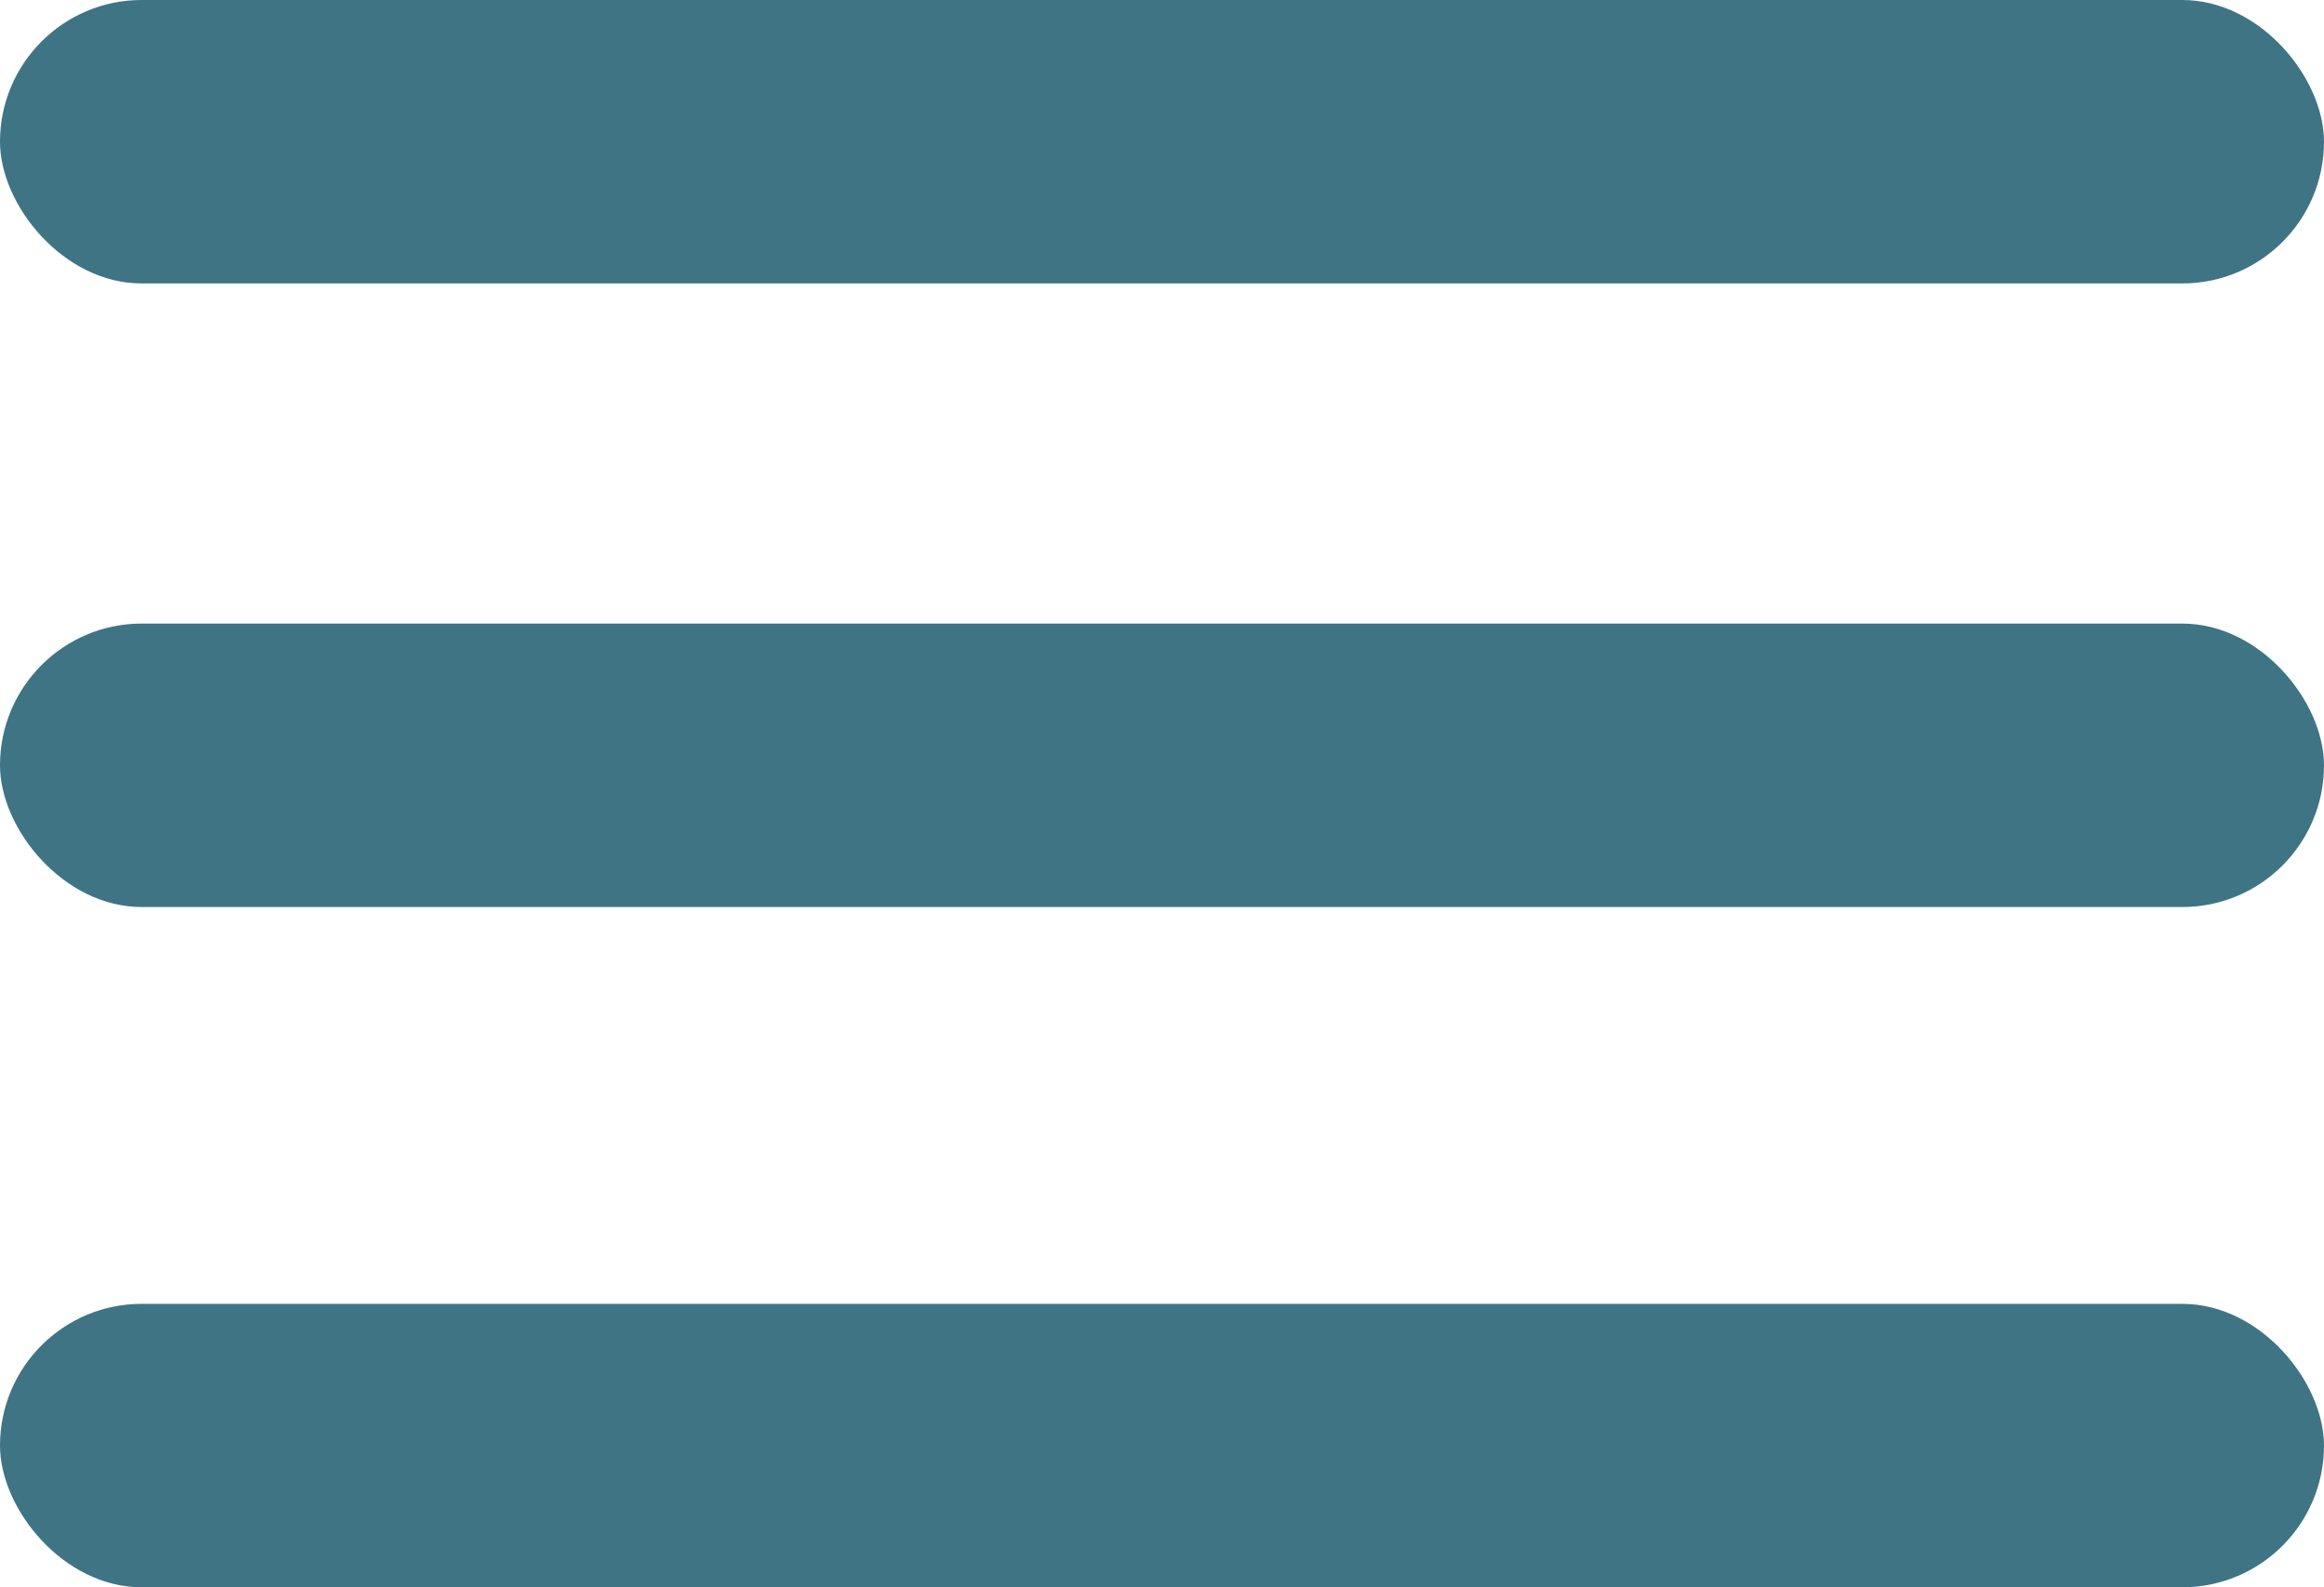 <svg xmlns="http://www.w3.org/2000/svg" width="41" height="28" viewBox="0 0 41 28">
  <g id="Grupo_8966" data-name="Grupo 8966" transform="translate(-1316 -30)">
    <rect id="Rectángulo_2794" data-name="Rectángulo 2794" width="41" height="5" rx="2.5" transform="translate(1316 30)" fill="#3f7484"/>
    <rect id="Rectángulo_2795" data-name="Rectángulo 2795" width="41" height="5" rx="2.5" transform="translate(1316 41)" fill="#3f7484"/>
    <rect id="Rectángulo_2796" data-name="Rectángulo 2796" width="41" height="5" rx="2.5" transform="translate(1316 53)" fill="#3f7484"/>
  </g>
</svg>
